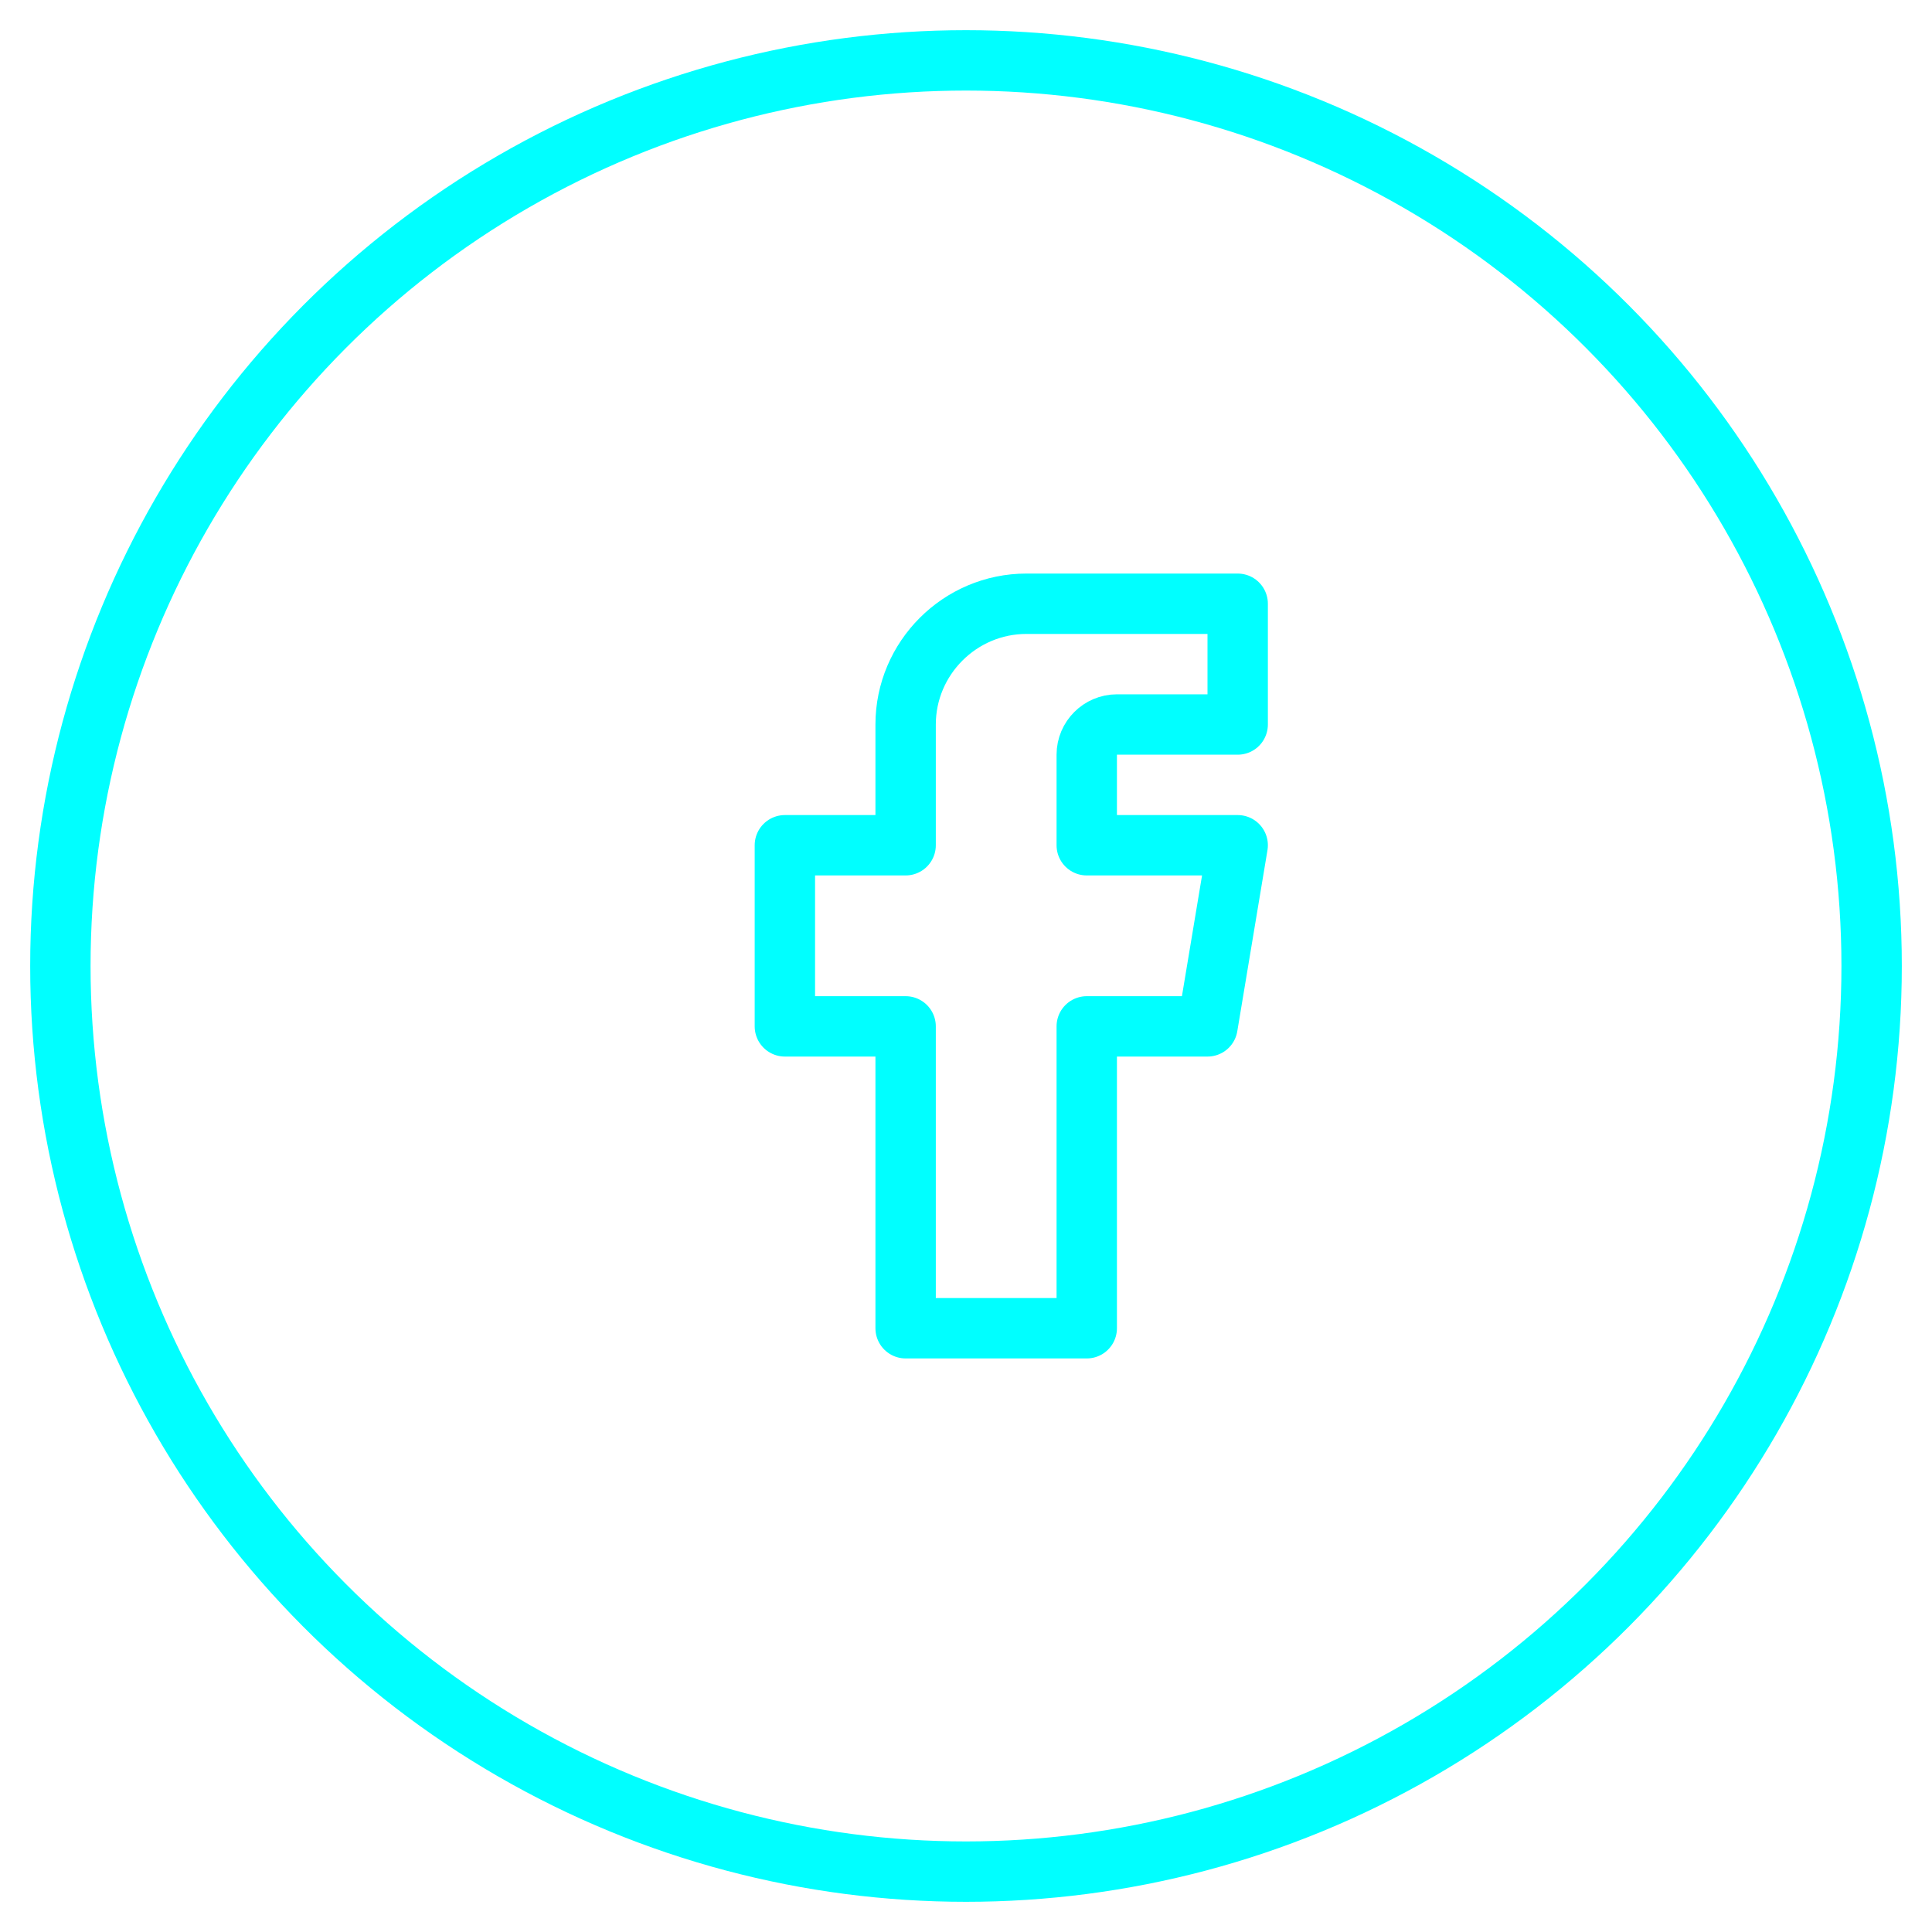 <svg width="128" height="128" viewBox="0 0 128 128" xmlns="http://www.w3.org/2000/svg" fill="none">
  <defs>
    <filter id="glow" x="-50%" y="-50%" width="200%" height="200%">
      <feDropShadow dx="0" dy="0" stdDeviation="4" flood-color="cyan"/>
    </filter>
  </defs>
  <circle cx="64" cy="64" r="60" stroke="cyan" stroke-width="4" fill="none" filter="url(#glow)"/>
  <path d="M76 40h-8c-4.4 0-8 3.6-8 8v8h-8v12h8v20h12V68h8l2-12h-10v-6c0-1.1.9-2 2-2h8V40z" stroke="cyan" stroke-width="4" fill="none" stroke-linecap="round" stroke-linejoin="round" filter="url(#glow)"/>
</svg>